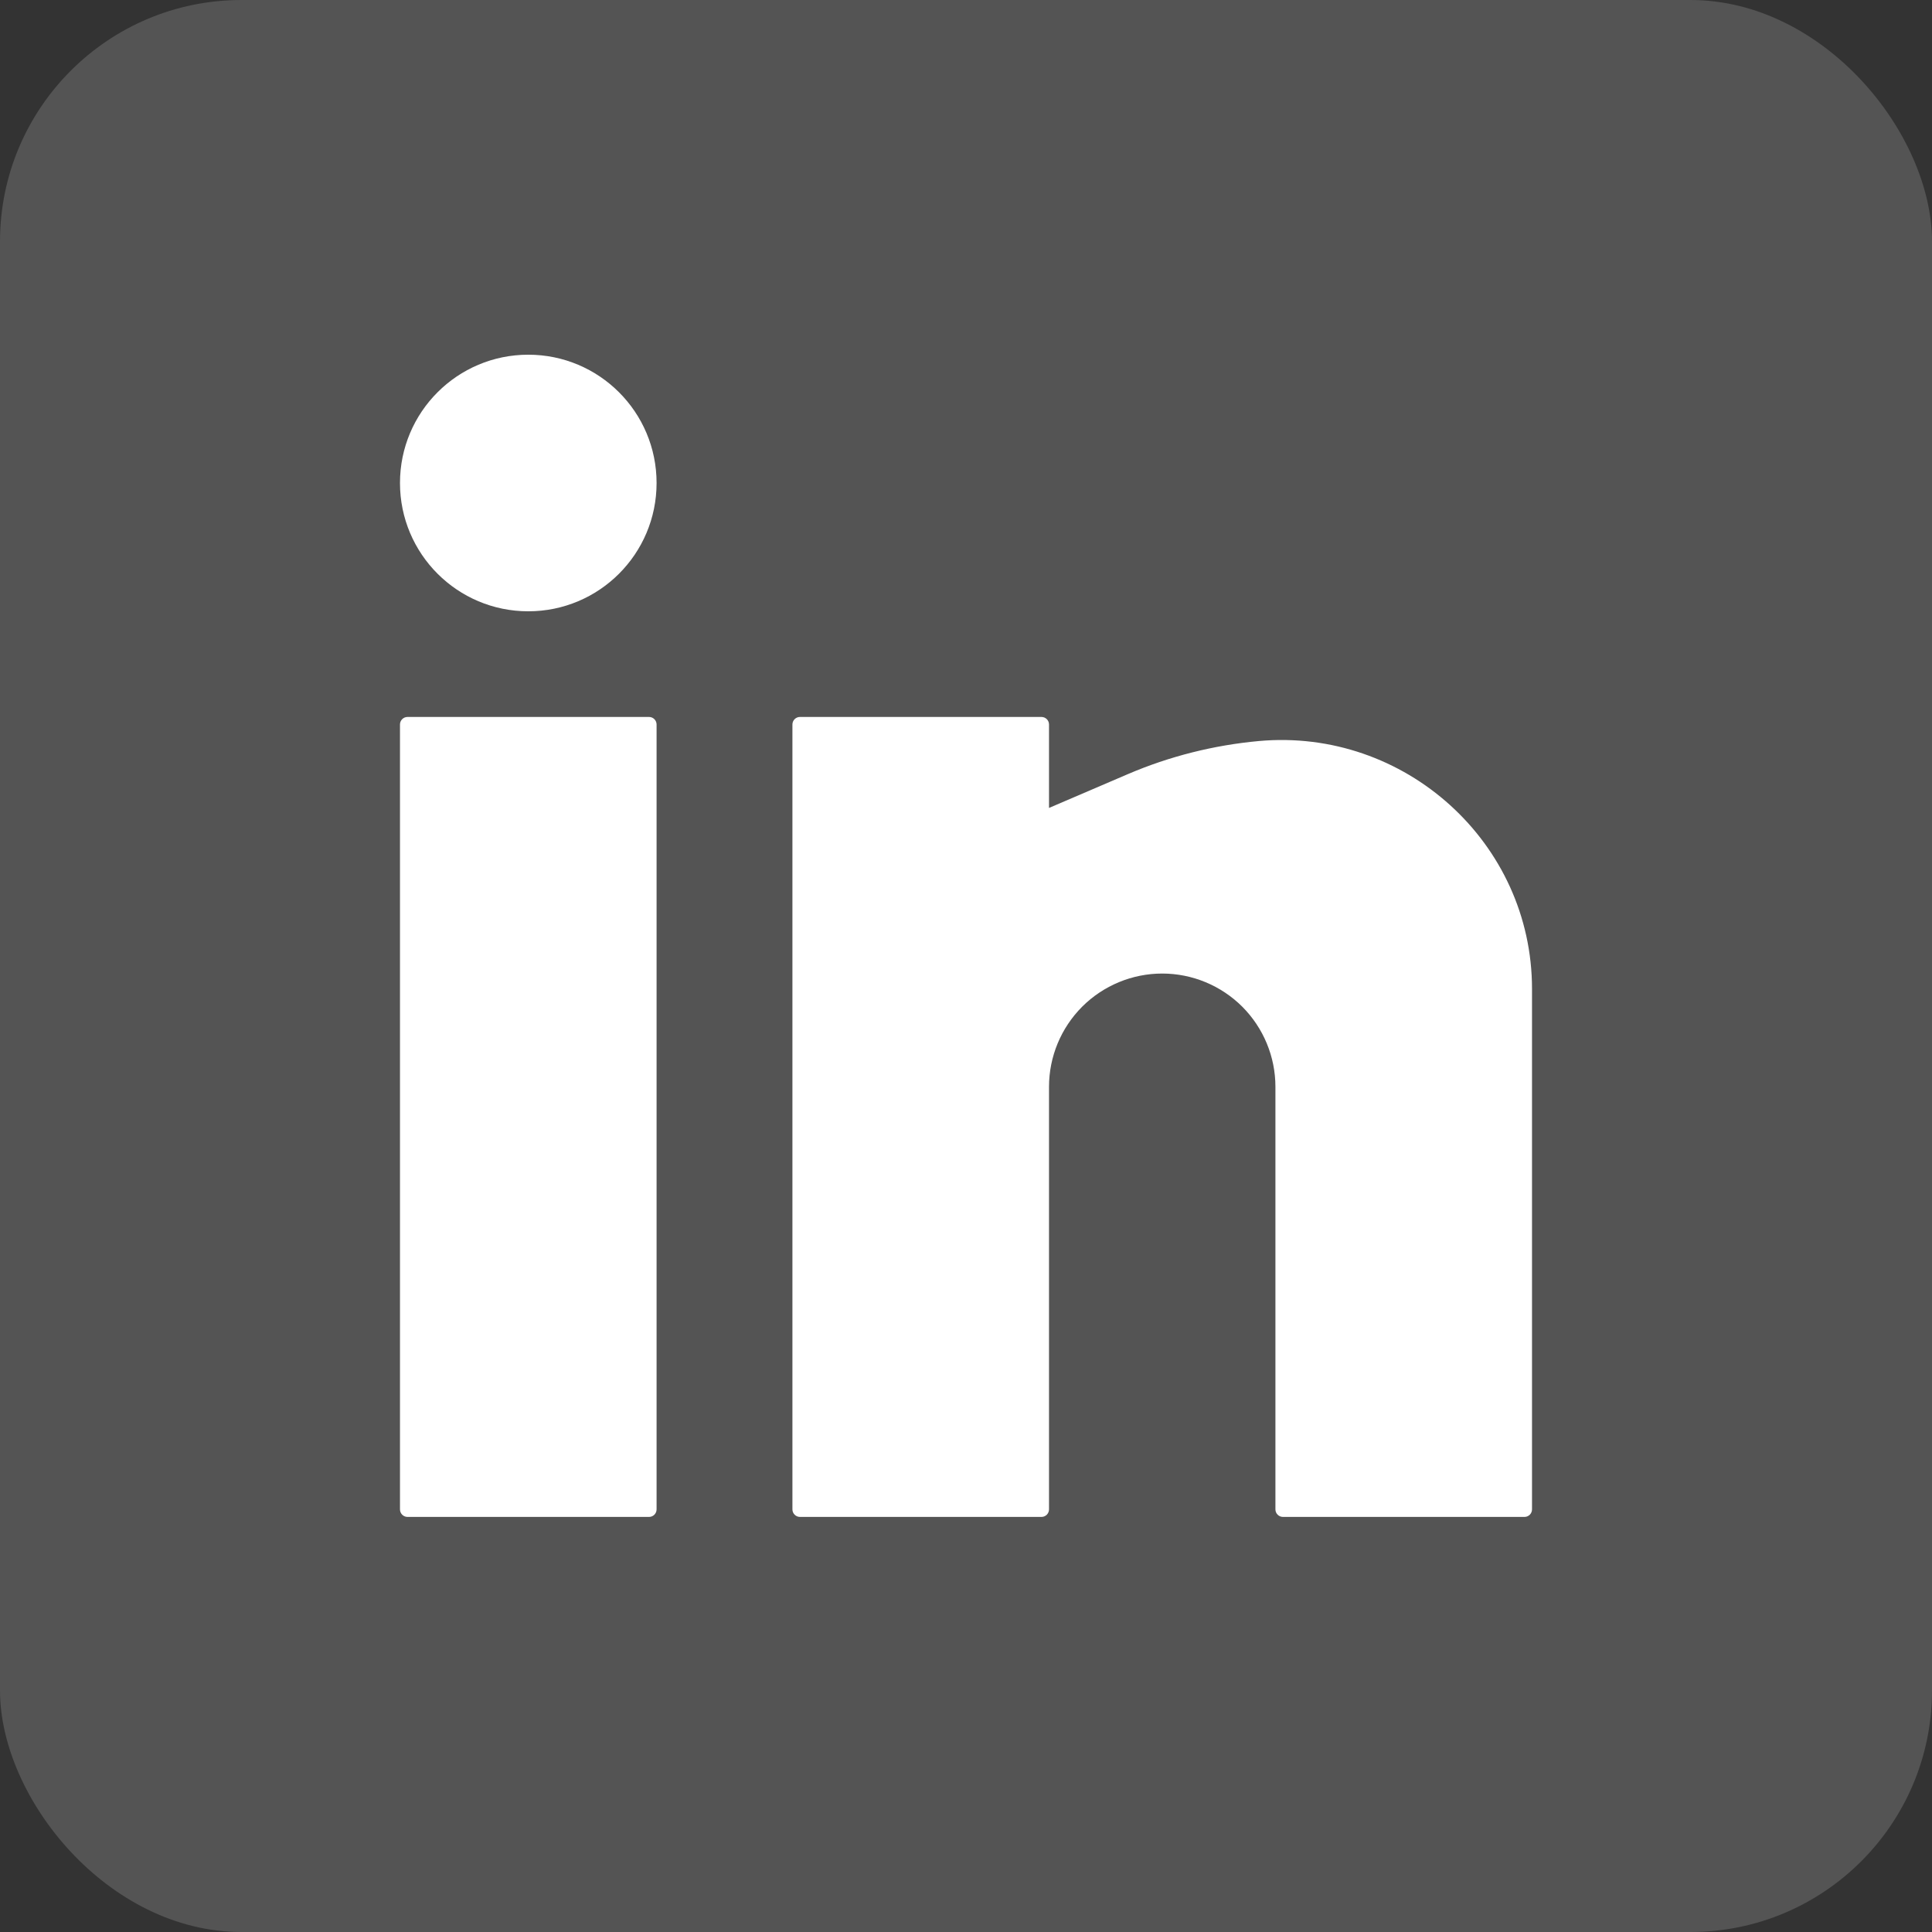 <svg width="32" height="32" viewBox="0 0 32 32" fill="none" xmlns="http://www.w3.org/2000/svg">
<rect x="0" y="0" width="32" height="32" fill="#333333" stroke="none"/>
<rect opacity="0.2" width="32" height="32" rx="4" fill="#D9D9D9"/>
<path d="M8.75 5.875C7.576 5.875 6.625 6.826 6.625 8C6.625 9.174 7.576 10.125 8.75 10.125C9.924 10.125 10.875 9.174 10.875 8C10.875 6.826 9.924 5.875 8.75 5.875Z" fill="white"/>
<path d="M6.75 11.875C6.681 11.875 6.625 11.931 6.625 12V25C6.625 25.069 6.681 25.125 6.75 25.125H10.75C10.819 25.125 10.875 25.069 10.875 25V12C10.875 11.931 10.819 11.875 10.75 11.875H6.75Z" fill="white"/>
<path d="M13.25 11.875C13.181 11.875 13.125 11.931 13.125 12V25C13.125 25.069 13.181 25.125 13.25 25.125H17.25C17.319 25.125 17.375 25.069 17.375 25V18C17.375 17.503 17.573 17.026 17.924 16.674C18.276 16.323 18.753 16.125 19.25 16.125C19.747 16.125 20.224 16.323 20.576 16.674C20.927 17.026 21.125 17.503 21.125 18V25C21.125 25.069 21.181 25.125 21.25 25.125H25.25C25.319 25.125 25.375 25.069 25.375 25V16.38C25.375 13.954 23.264 12.055 20.85 12.274C20.105 12.342 19.369 12.527 18.681 12.822L17.375 13.382V12C17.375 11.931 17.319 11.875 17.25 11.875H13.25Z" fill="white"/>
</svg>
